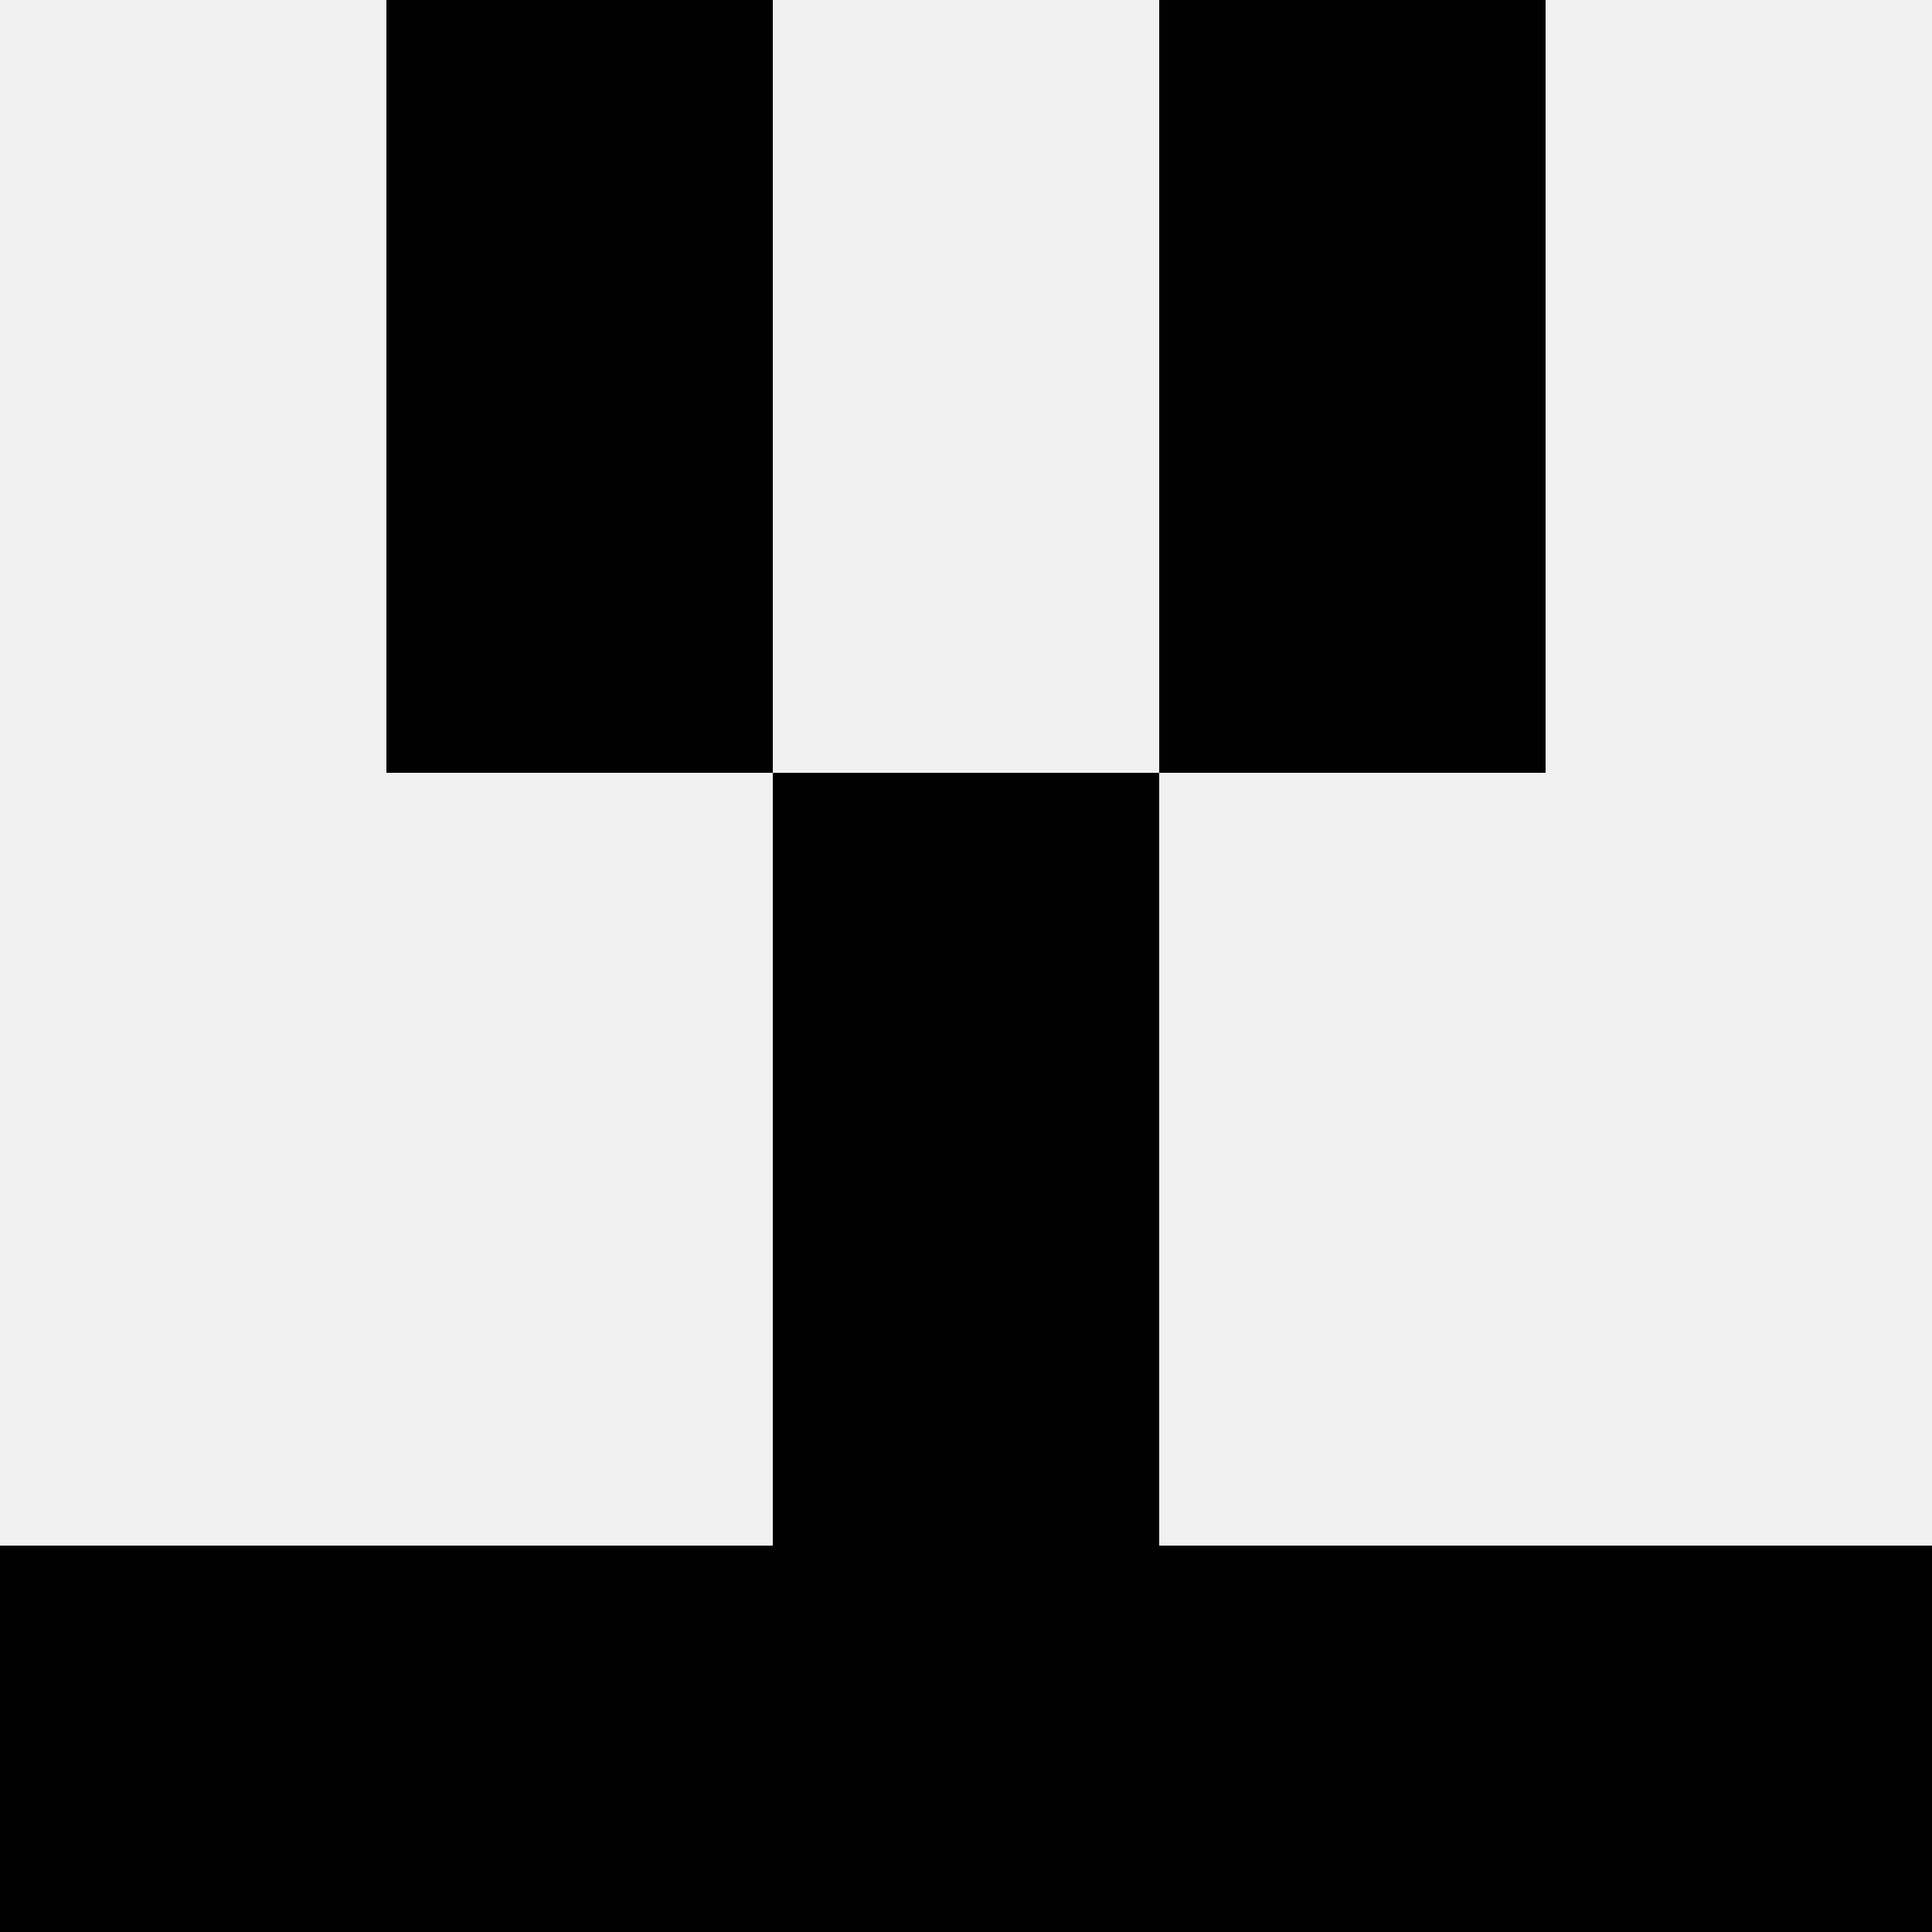 <svg width='80' height='80' xmlns='http://www.w3.org/2000/svg'><rect width='100%' height='100%' fill='#f0f0f0'/><rect x='16' y='0' width='16' height='16' fill='hsl(56, 70%, 50%)' /><rect x='48' y='0' width='16' height='16' fill='hsl(56, 70%, 50%)' /><rect x='16' y='16' width='16' height='16' fill='hsl(56, 70%, 50%)' /><rect x='48' y='16' width='16' height='16' fill='hsl(56, 70%, 50%)' /><rect x='32' y='32' width='16' height='16' fill='hsl(56, 70%, 50%)' /><rect x='32' y='32' width='16' height='16' fill='hsl(56, 70%, 50%)' /><rect x='32' y='48' width='16' height='16' fill='hsl(56, 70%, 50%)' /><rect x='32' y='48' width='16' height='16' fill='hsl(56, 70%, 50%)' /><rect x='0' y='64' width='16' height='16' fill='hsl(56, 70%, 50%)' /><rect x='64' y='64' width='16' height='16' fill='hsl(56, 70%, 50%)' /><rect x='16' y='64' width='16' height='16' fill='hsl(56, 70%, 50%)' /><rect x='48' y='64' width='16' height='16' fill='hsl(56, 70%, 50%)' /><rect x='32' y='64' width='16' height='16' fill='hsl(56, 70%, 50%)' /><rect x='32' y='64' width='16' height='16' fill='hsl(56, 70%, 50%)' /></svg>